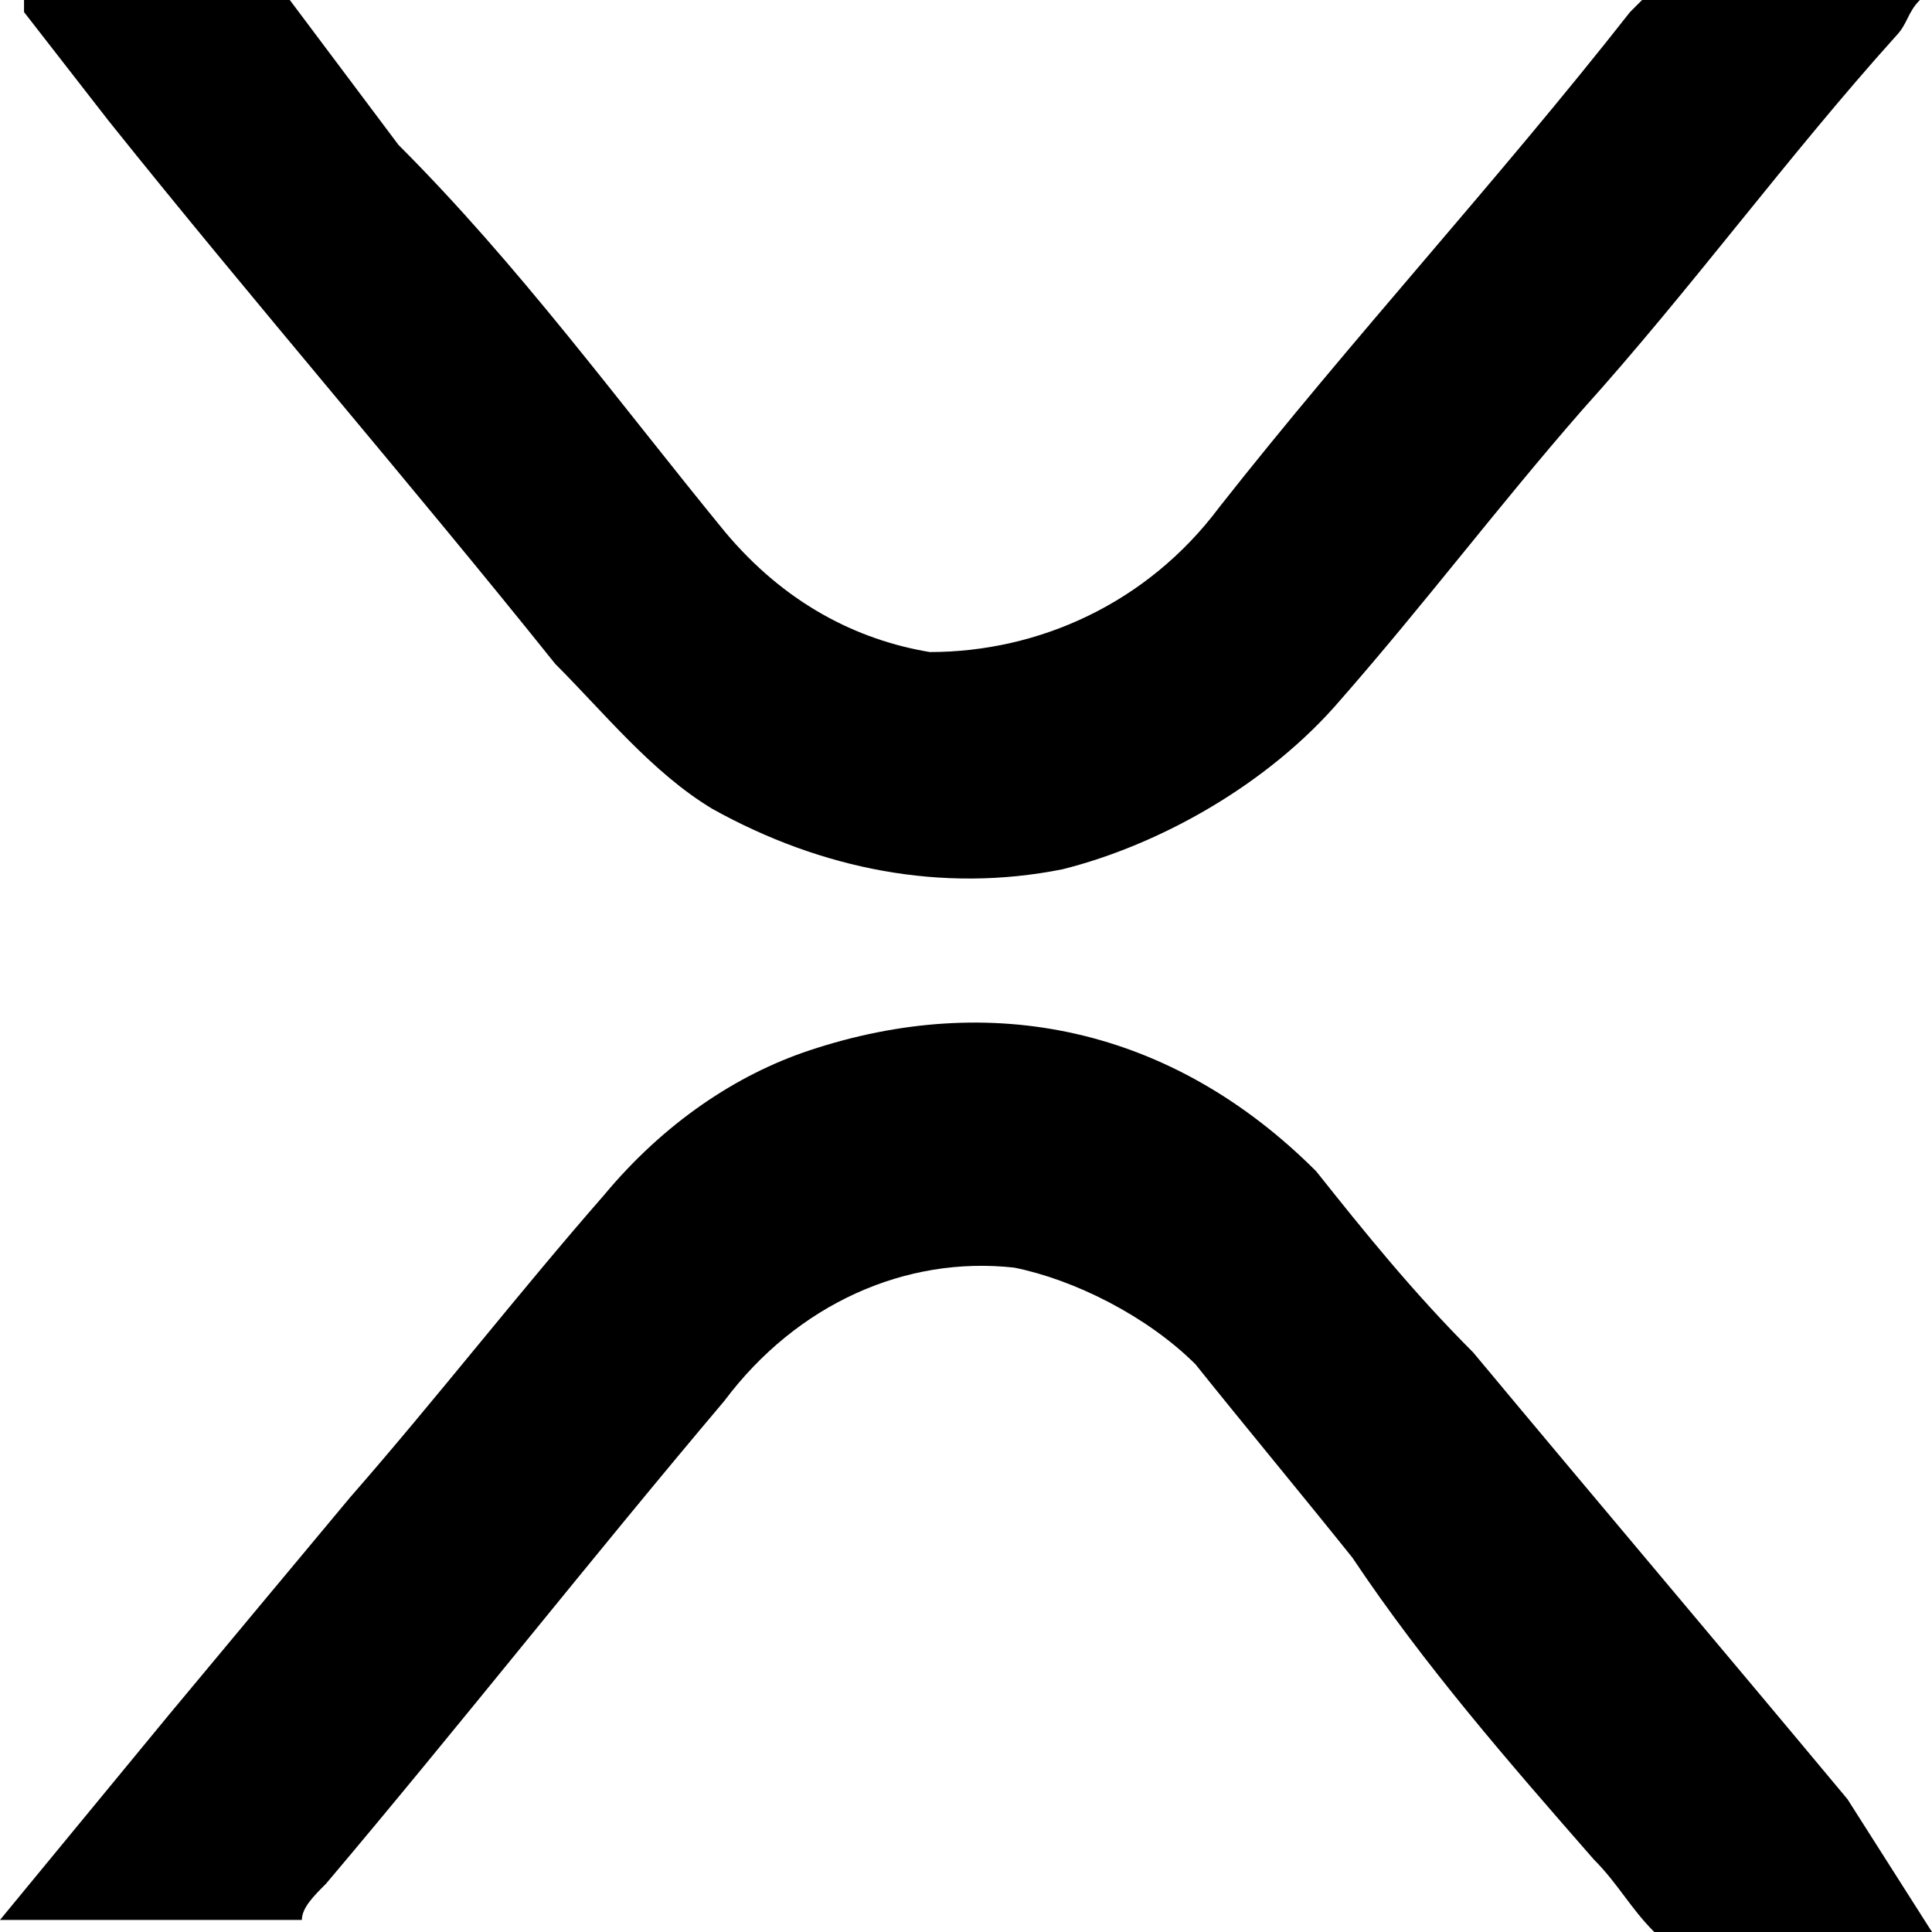 <?xml version="1.0" encoding="utf-8"?>
<!-- Generator: Adobe Illustrator 16.0.0, SVG Export Plug-In . SVG Version: 6.00 Build 0)  -->
<!DOCTYPE svg PUBLIC "-//W3C//DTD SVG 1.1//EN" "http://www.w3.org/Graphics/SVG/1.1/DTD/svg11.dtd">
<svg version="1.1" id="Layer_1" xmlns="http://www.w3.org/2000/svg" xmlns:xlink="http://www.w3.org/1999/xlink" x="0px" y="0px"
	 width="16px" height="16px" viewBox="0 0 16 16" enable-background="new 0 0 16 16" xml:space="preserve">
<g>
	<path d="M13.7,16c-0.2-0.2-0.3-0.4-0.5-0.6c-0.7-0.801-1.4-1.602-2-2.5c-0.4-0.5-0.9-1.102-1.3-1.602c-0.4-0.398-1-0.699-1.5-0.8
		C7.5,10.398,6.6,10.799,6,11.6c-1.1,1.301-2.2,2.699-3.3,4C2.6,15.7,2.5,15.799,2.5,15.9H0l1.4-1.7c0.5-0.601,1-1.2,1.5-1.8
		C3.6,11.6,4.3,10.7,5,9.9c0.5-0.602,1.1-1,1.7-1.2c1.5-0.5,3-0.2,4.2,1c0.398,0.5,0.8,1,1.3,1.5c1,1.2,2.1,2.5,3.1,3.7L16,16H13.7z
		"/>
	<path d="M2.4,0C2.7,0.4,3,0.8,3.3,1.2c1,1,1.8,2.1,2.7,3.2C6.5,5,7.1,5.3,7.7,5.4c0.898,0,1.8-0.4,2.398-1.2
		C11.2,2.8,12.4,1.5,13.499,0.1l0.1-0.1H15.9c-0.102,0.1-0.102,0.2-0.2,0.3C14.8,1.3,14,2.4,13.099,3.4c-0.698,0.8-1.3,1.6-2,2.399
		c-0.6,0.7-1.5,1.2-2.3,1.4c-1,0.2-2,0-2.899-0.5c-0.5-0.3-0.9-0.8-1.301-1.2C3.399,4,2.099,2.5,0.899,1l-0.7-0.9c0,0,0,0,0-0.1H2.4
		L2.4,0z"/>
</g>
</svg>
